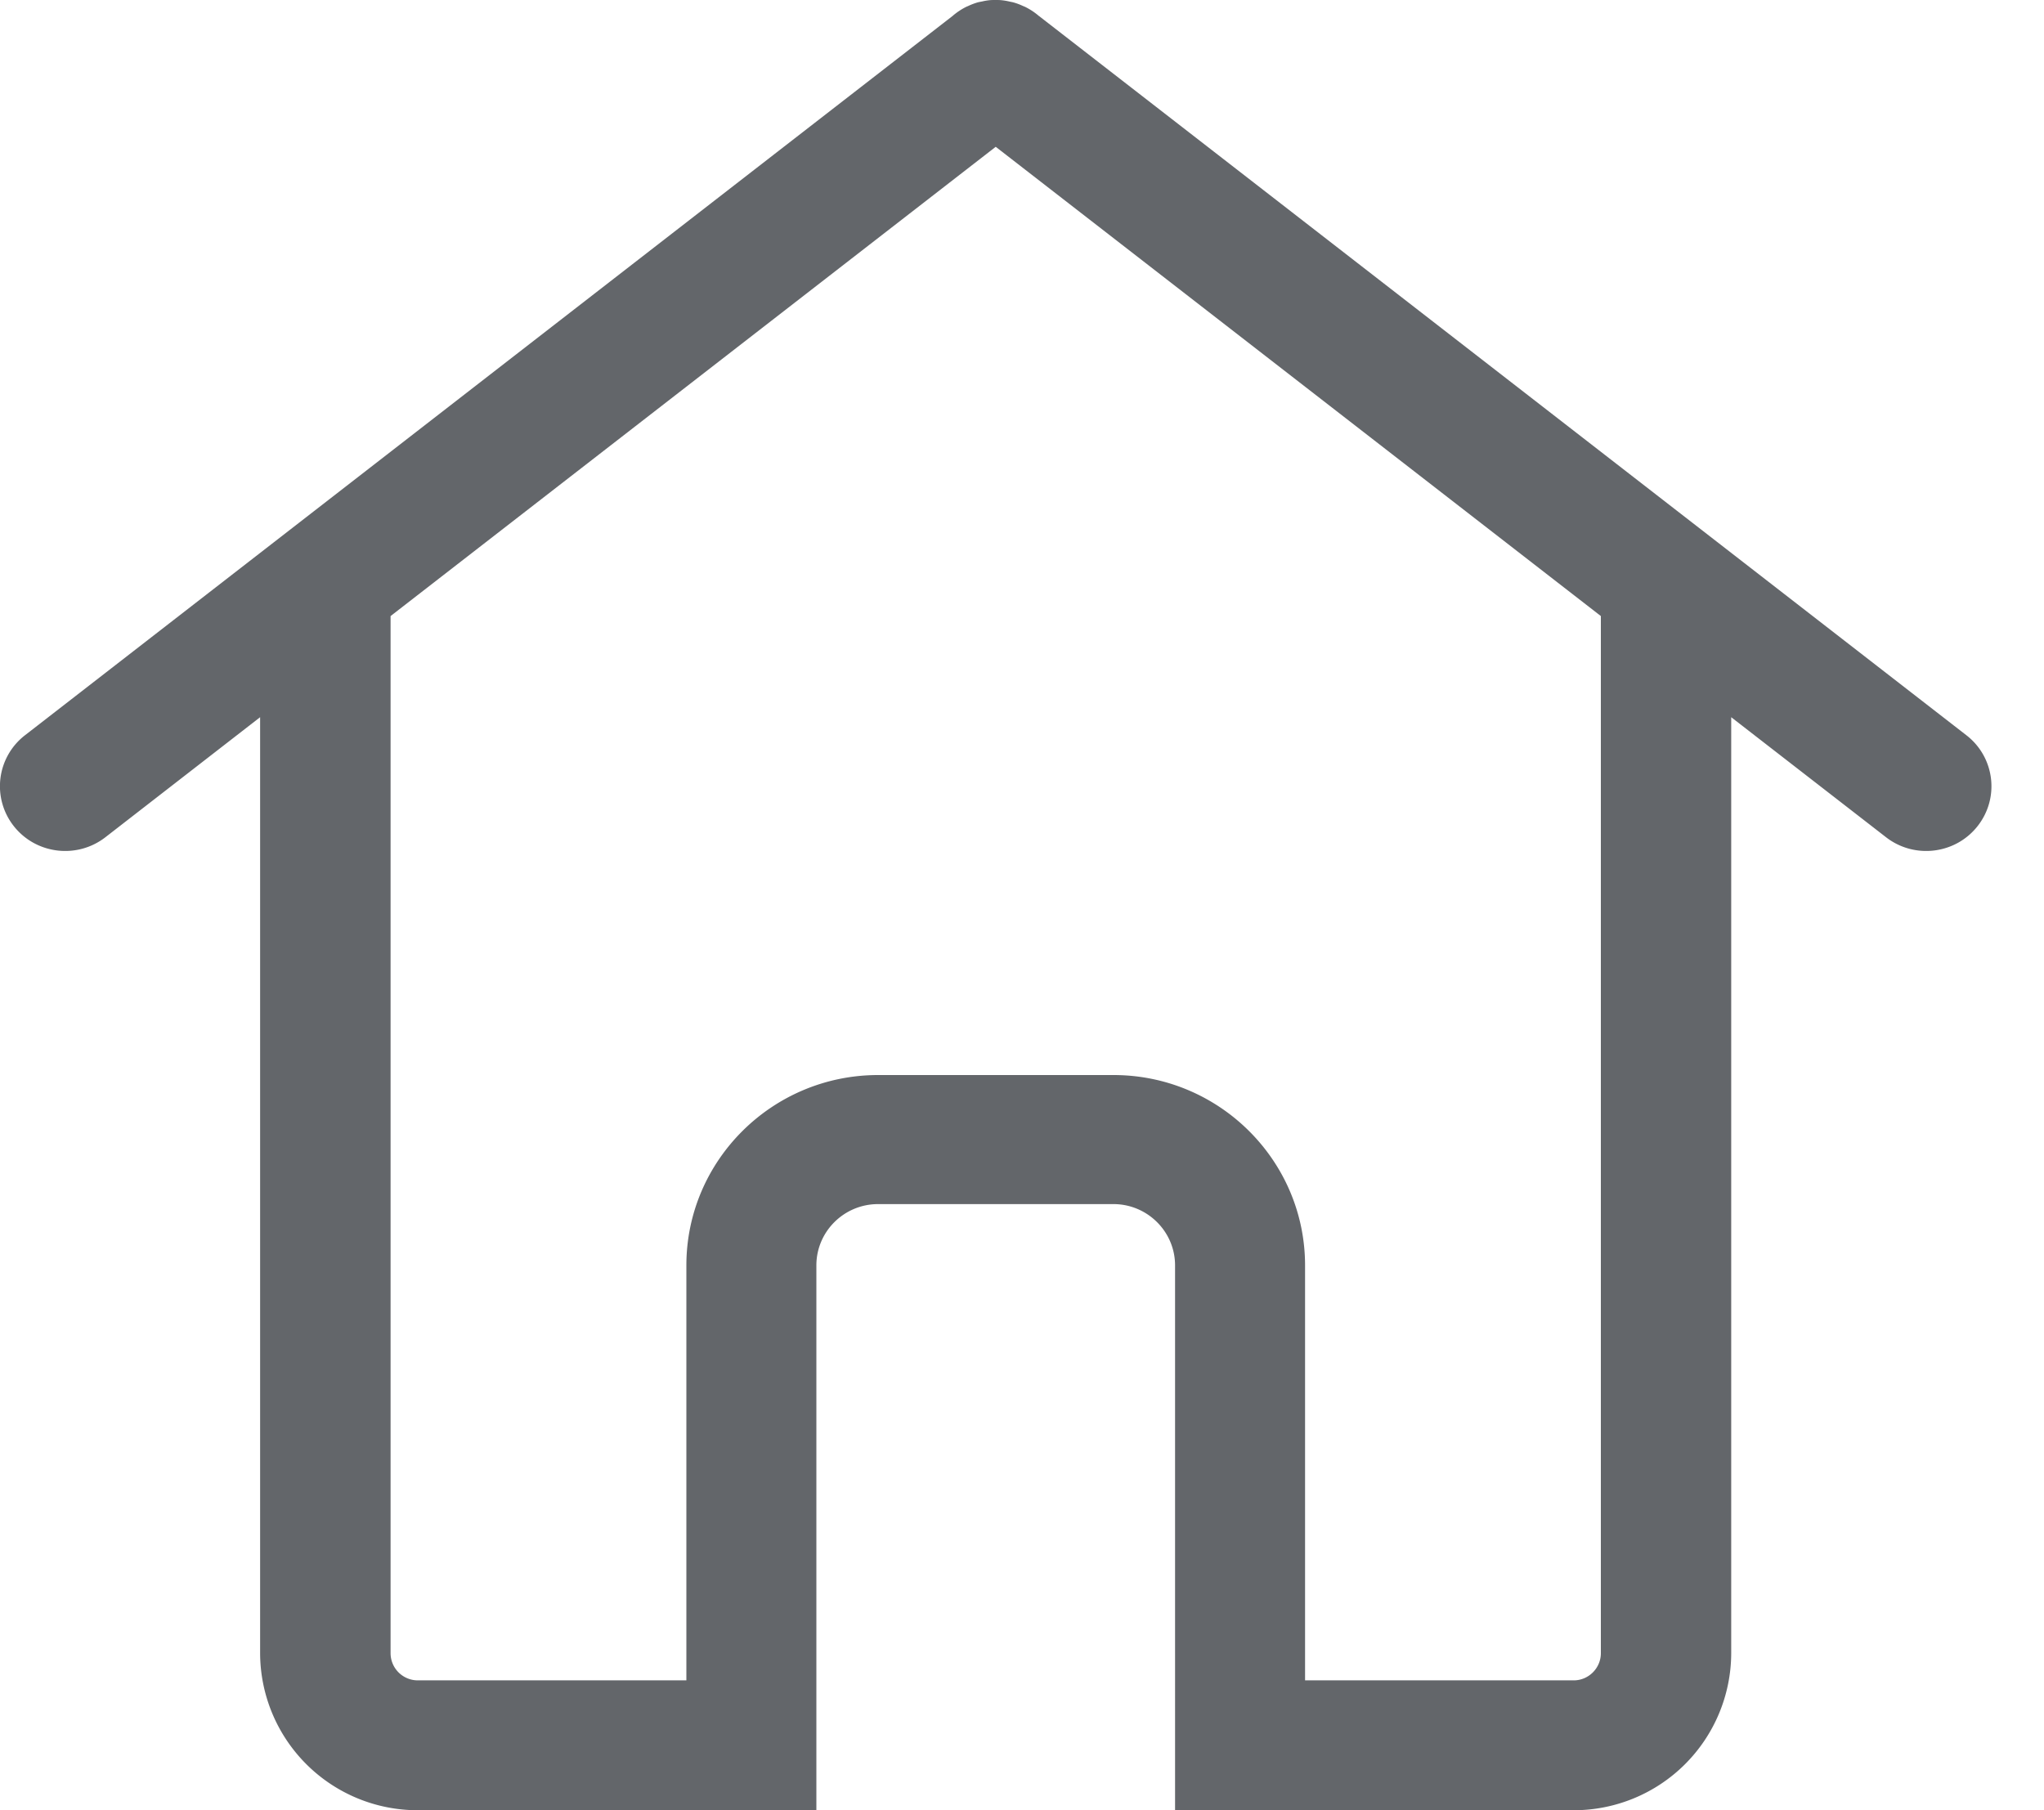 <svg xmlns="http://www.w3.org/2000/svg" width="35" height="31" viewBox="0 0 35 31">
    <path fill="#63666A" fill-rule="evenodd" d="M27.412 28.31c0 .257-.21.466-.465.466h-4.6V21.67c0-1.798-1.472-3.26-3.28-3.26h-4.031c-1.81 0-3.283 1.462-3.283 3.26v7.106h-4.6a.466.466 0 0 1-.465-.465V10.55L17.05 2.514l10.362 8.036v17.76zM17.792.276a1.117 1.117 0 0 0-.242-.16l-.034-.014a1.074 1.074 0 0 0-.16-.06c-.025-.007-.048-.01-.073-.016a1.06 1.06 0 0 0-.13-.022C17.12 0 17.084 0 17.05 0c-.034 0-.069 0-.103.003a1.06 1.06 0 0 0-.13.022c-.024.005-.049.009-.073.015a1.11 1.11 0 0 0-.16.06c-.011.006-.023.01-.035.015a1.138 1.138 0 0 0-.24.16L.428 12.591a1.103 1.103 0 0 0-.192 1.556c.38.482 1.081.567 1.567.192l2.651-2.057v16.03A2.697 2.697 0 0 0 7.154 31h6.825v-9.33c0-.58.474-1.05 1.057-1.05h4.03c.58 0 1.055.47 1.055 1.05V31h6.826a2.696 2.696 0 0 0 2.697-2.689V12.282l2.653 2.057c.485.375 1.187.29 1.566-.192.38-.483.294-1.18-.192-1.556L17.792.275z"/>
</svg>
